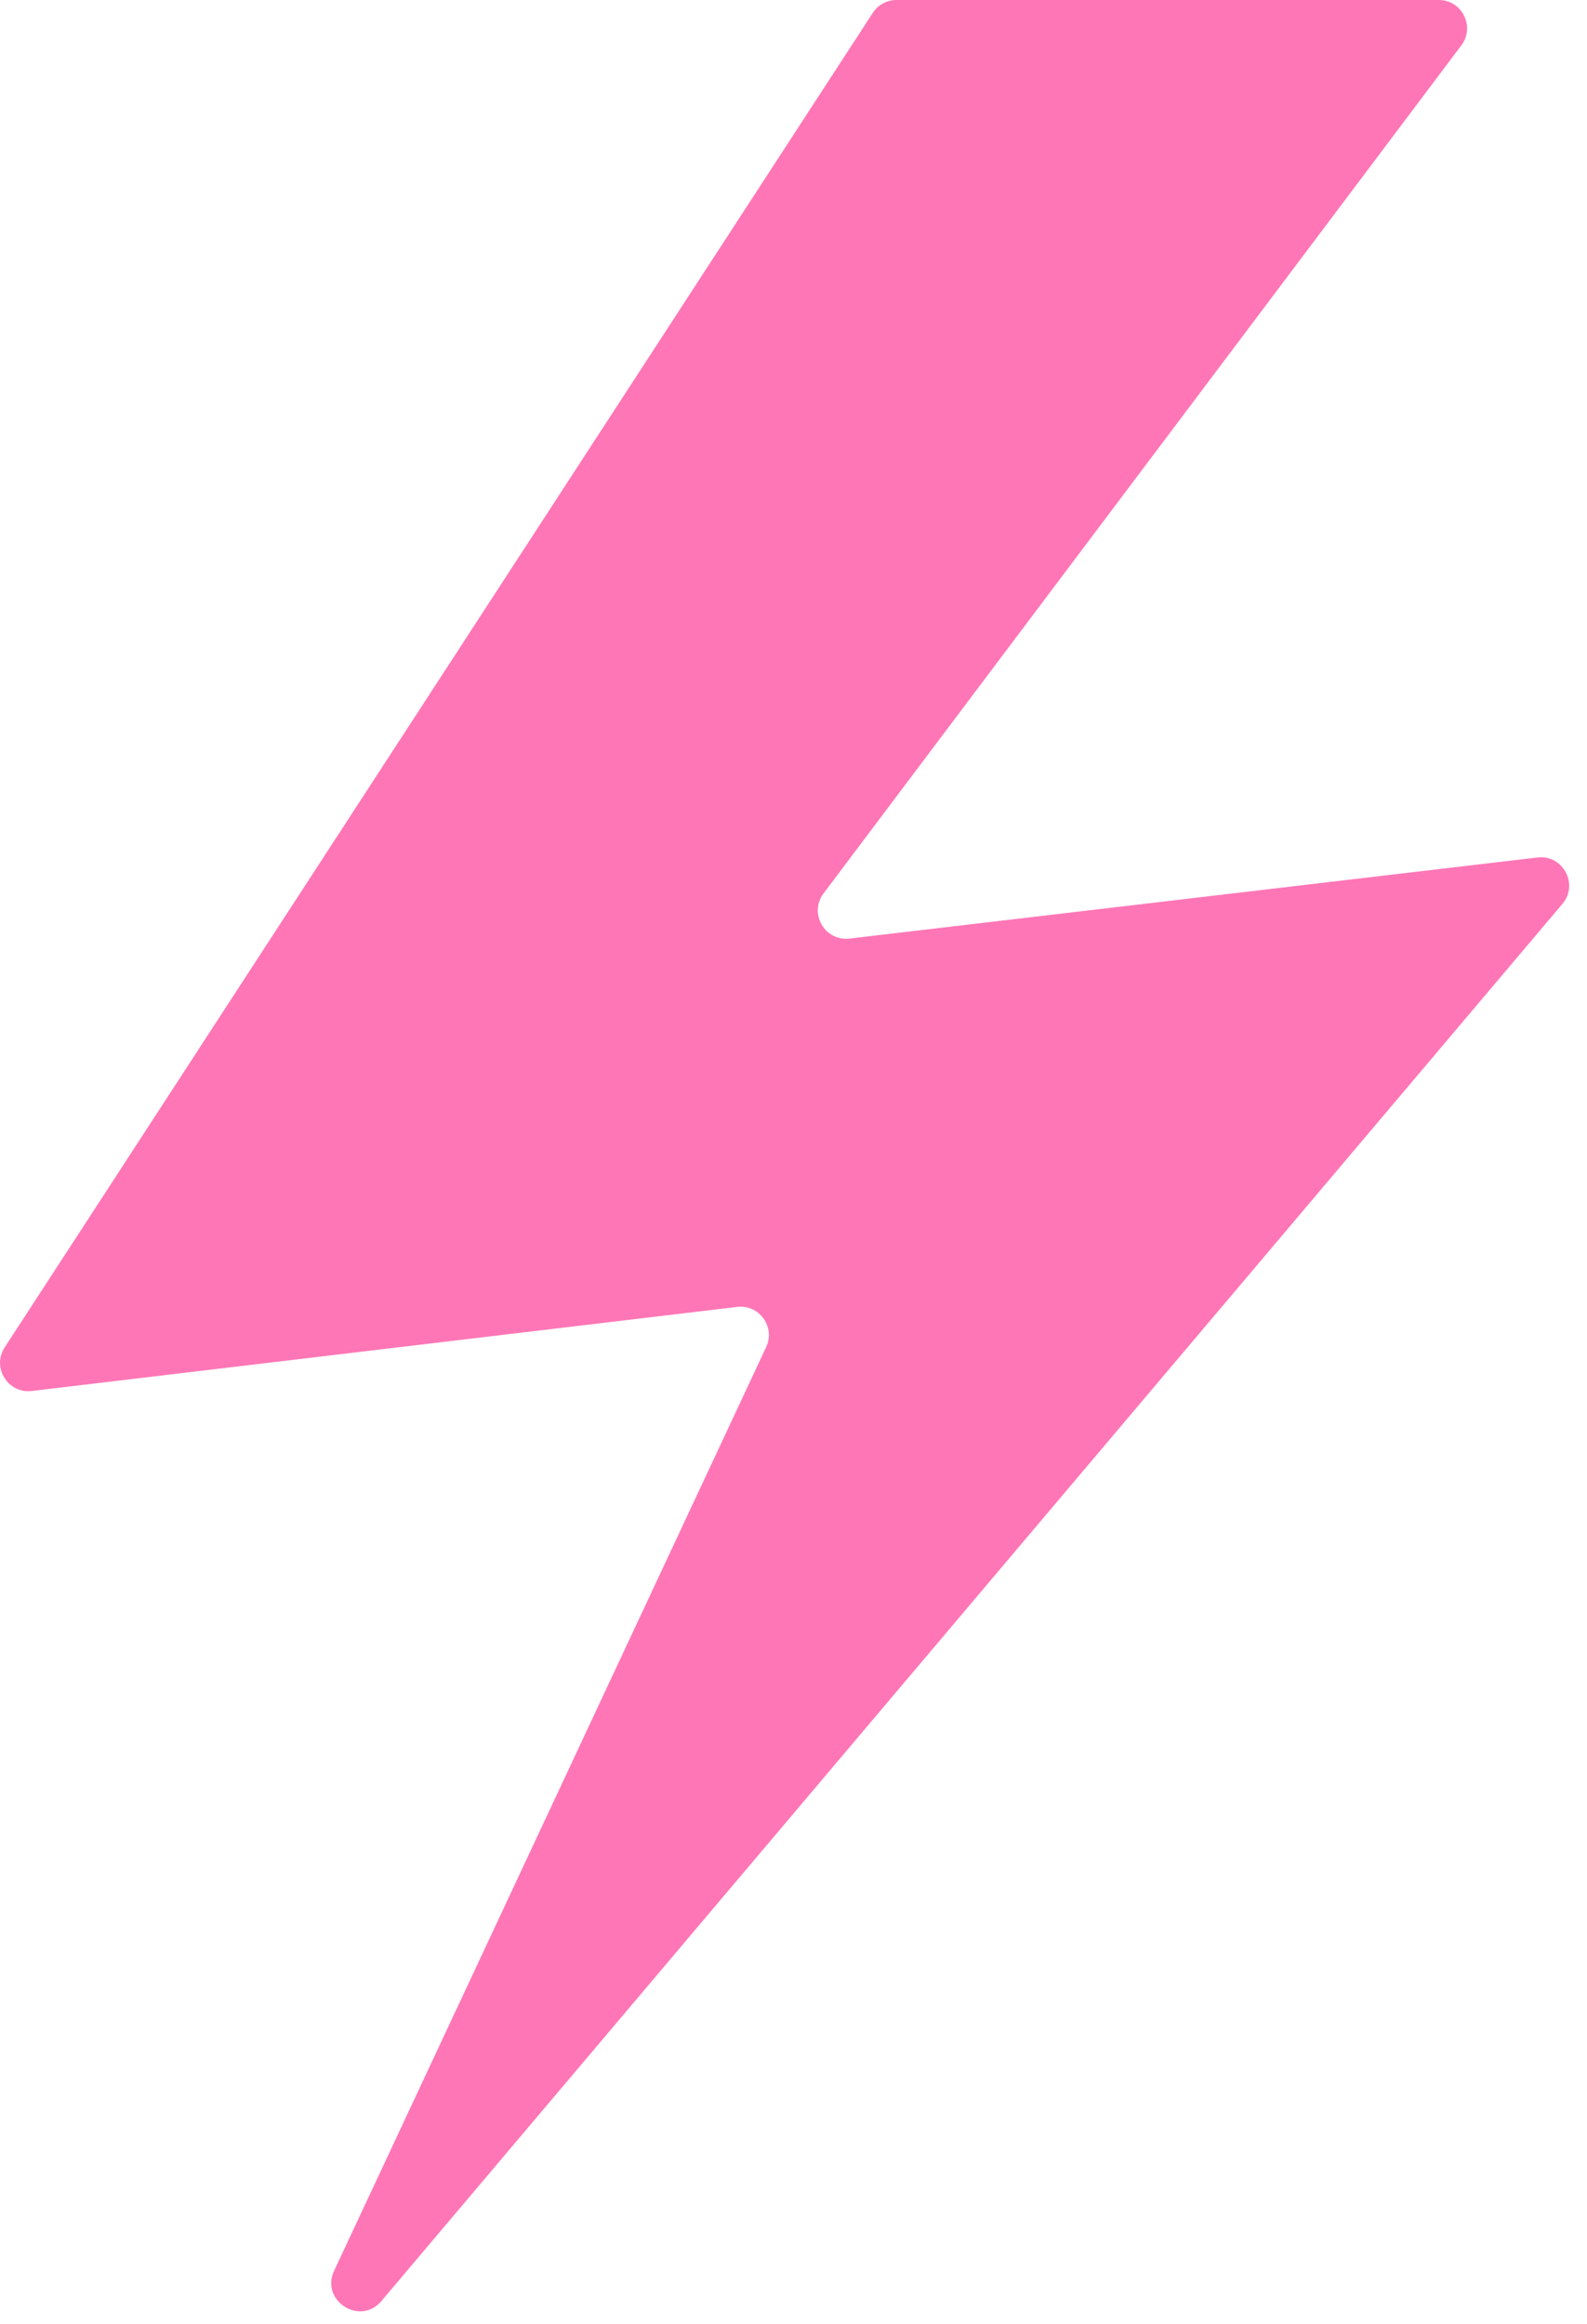 <svg width="56" height="82" viewBox="0 0 56 82" fill="none" xmlns="http://www.w3.org/2000/svg">
<path d="M55.132 31.896L13.459 81.196C12.706 82.088 11.295 81.185 11.79 80.127L27.036 47.533C27.368 46.823 26.791 46.024 26.012 46.117L1.122 49.083C0.28 49.183 -0.297 48.256 0.165 47.545L30.797 0.455C30.981 0.171 31.297 0 31.635 0H50.767C51.591 0 52.062 0.942 51.566 1.601L29.061 31.525C28.532 32.228 29.103 33.222 29.977 33.119L54.251 30.258C55.152 30.151 55.718 31.203 55.132 31.896Z" fill="#FF76B6"/>
</svg>
